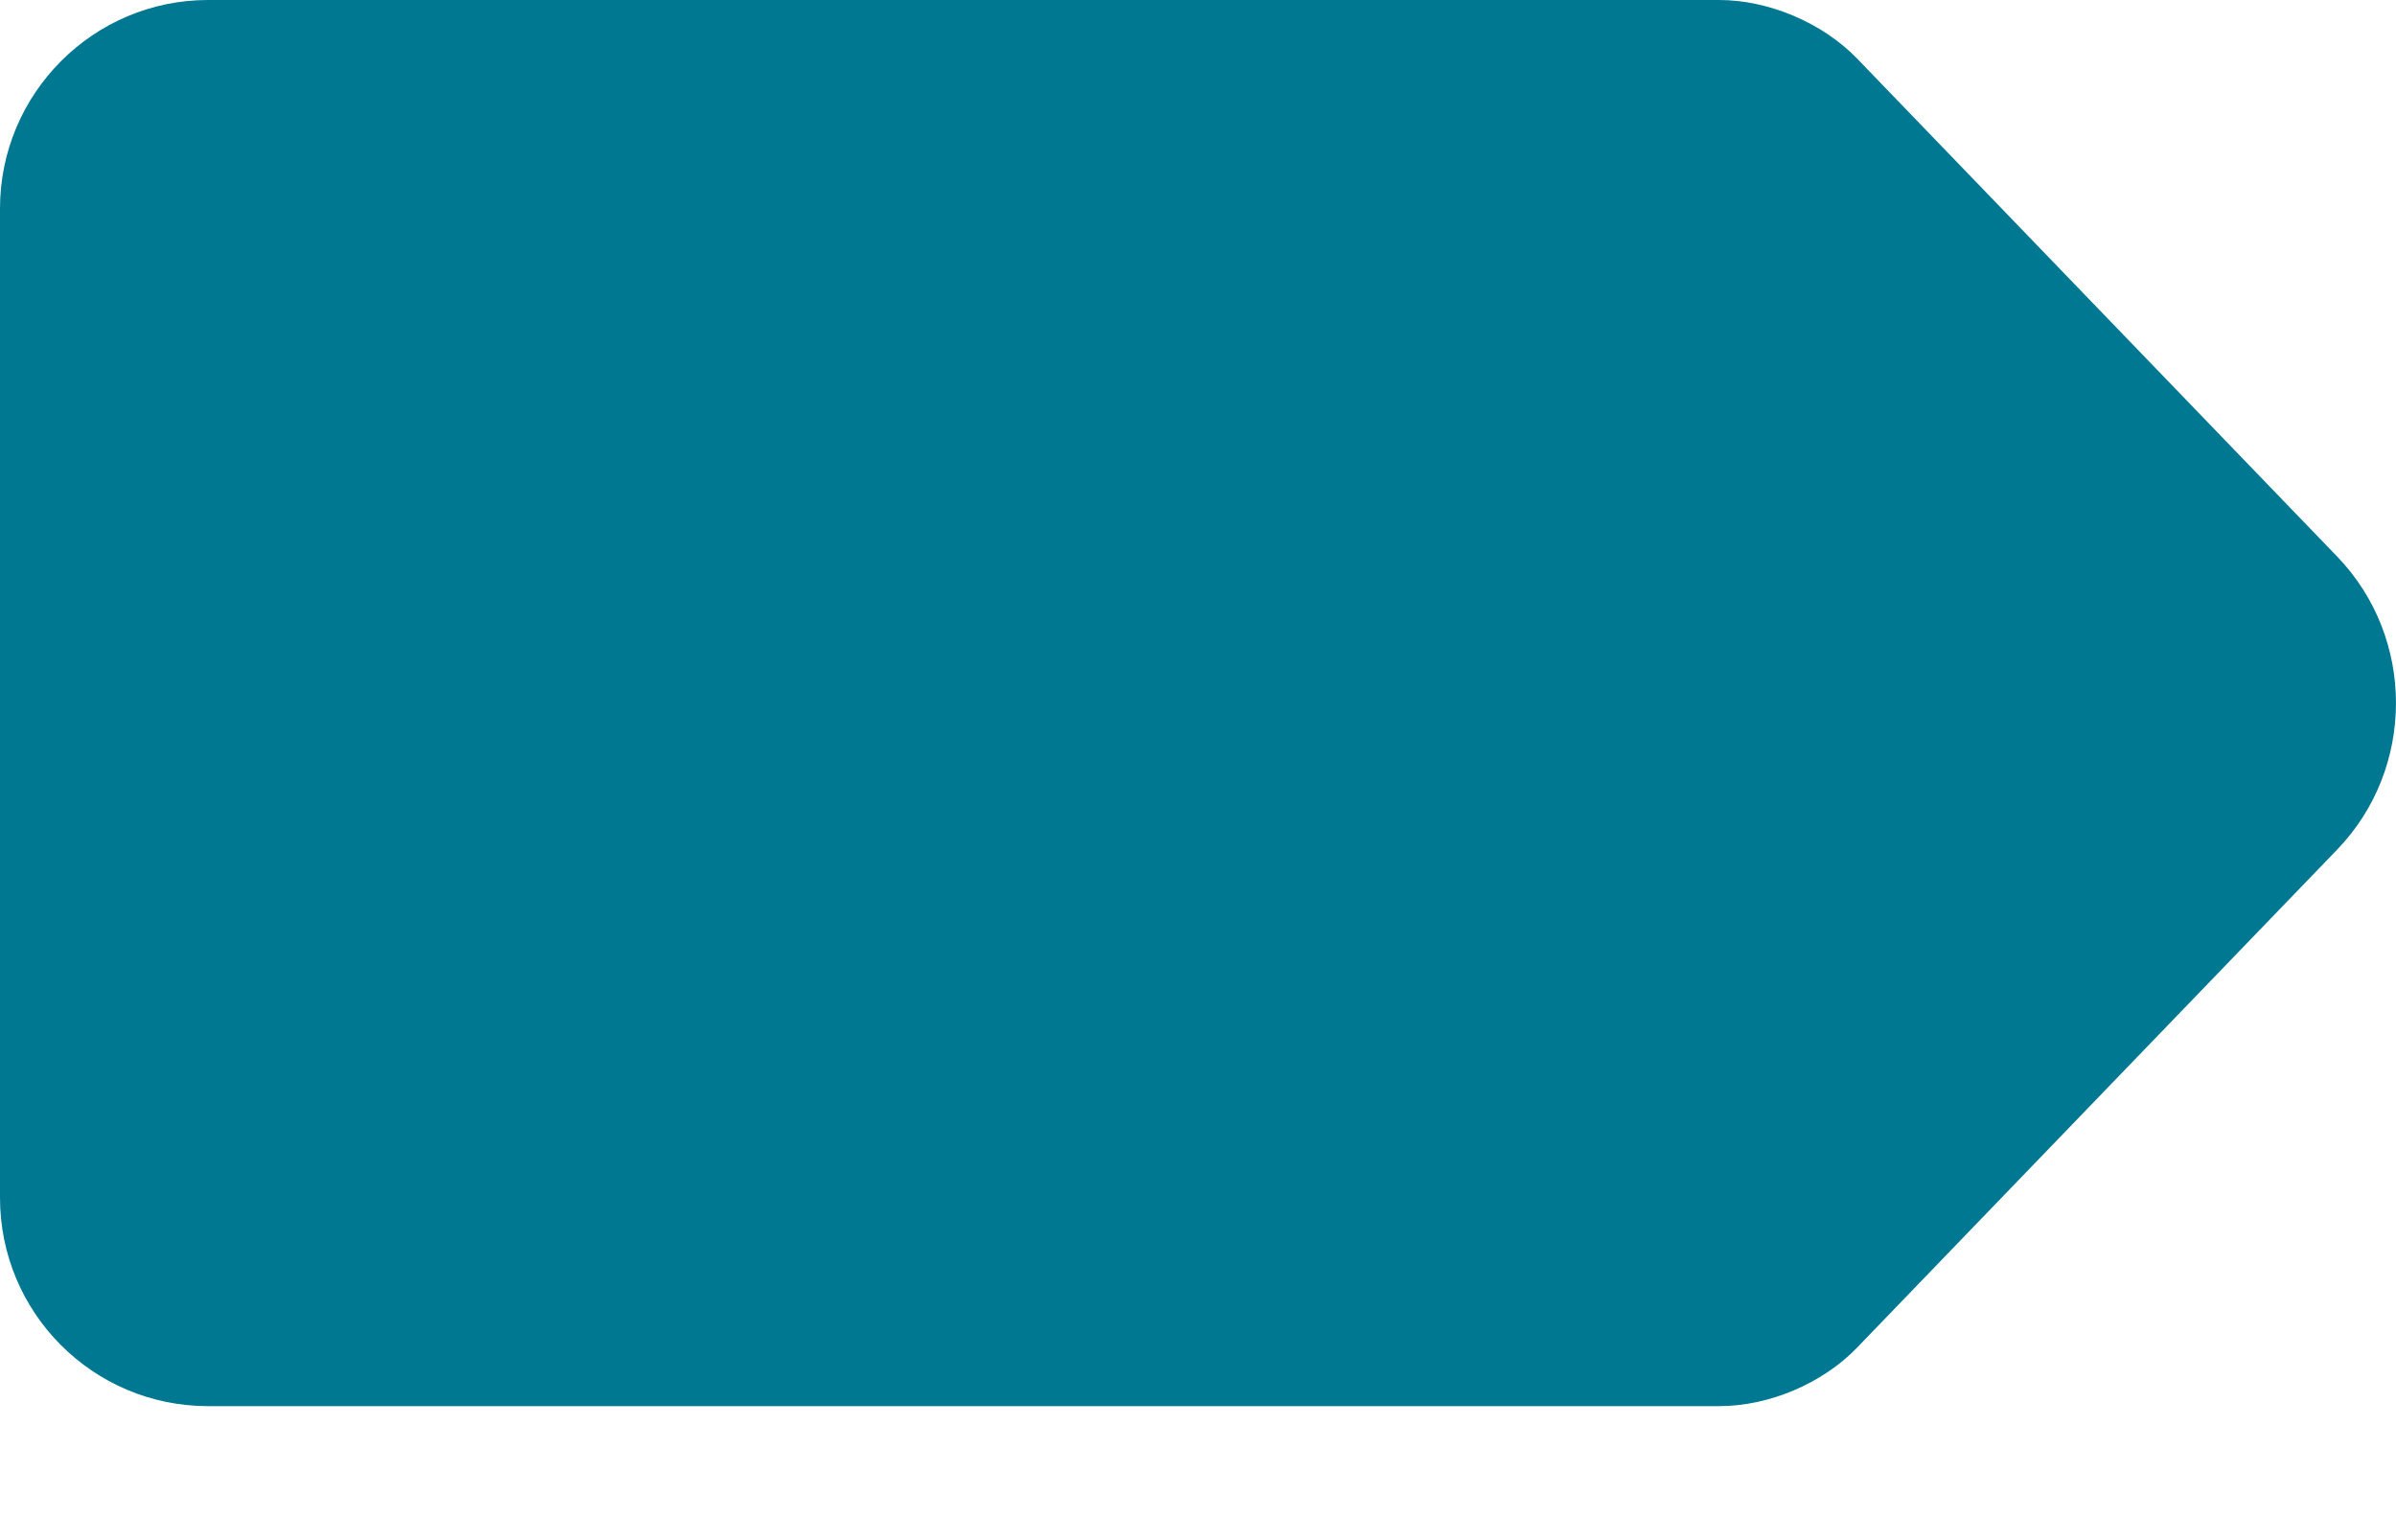 <?xml version="1.0" encoding="UTF-8"?>
<svg width="14px" height="9px" viewBox="0 0 14 9" version="1.1" xmlns="http://www.w3.org/2000/svg" xmlns:xlink="http://www.w3.org/1999/xlink">
    <!-- Generator: Sketch 51.3 (57544) - http://www.bohemiancoding.com/sketch -->
    <title>Taxonomy Tag: 2</title>
    <desc>Created with Sketch.</desc>
    <defs></defs>
    <g id="Our-Community" stroke="none" stroke-width="1" fill="none" fill-rule="evenodd">
        <g id="Our-Community:-Staff-Detail" transform="translate(-1269, -1342)" fill="#007892">
            <g id="Page-Details" transform="translate(0, 1258)">
                <g id="Sidebar:-Kirstin's-Posts" transform="translate(995, 0)">
                    <g id="Blog-Items" transform="translate(0, 73)">
                        <g id="Item-1">
                            <g id="Tag-(If-Needed)" transform="translate(274, 5)">
                                <g id="Taxonomy-Tag:-2" transform="translate(0, 3)">
                                    <g id="Taxonomy-Tag:-1a" transform="translate(0, 3)">
                                        <path d="M0,1.219 C0,0.547 0.545,0 1.216,0 L10.045,0 C10.336,0 10.65,0.134 10.851,0.342 L13.656,3.252 C14.115,3.728 14.114,4.49 13.656,4.965 L10.851,7.875 C10.649,8.085 10.336,8.217 10.045,8.217 L1.216,8.217 C0.543,8.217 0,7.671 0,6.999 L0,1.219" id="Shape" fill-rule="nonzero"></path>
                                    </g>
                                </g>
                            </g>
                        </g>
                    </g>
                </g>
            </g>
        </g>
    </g>
</svg>
